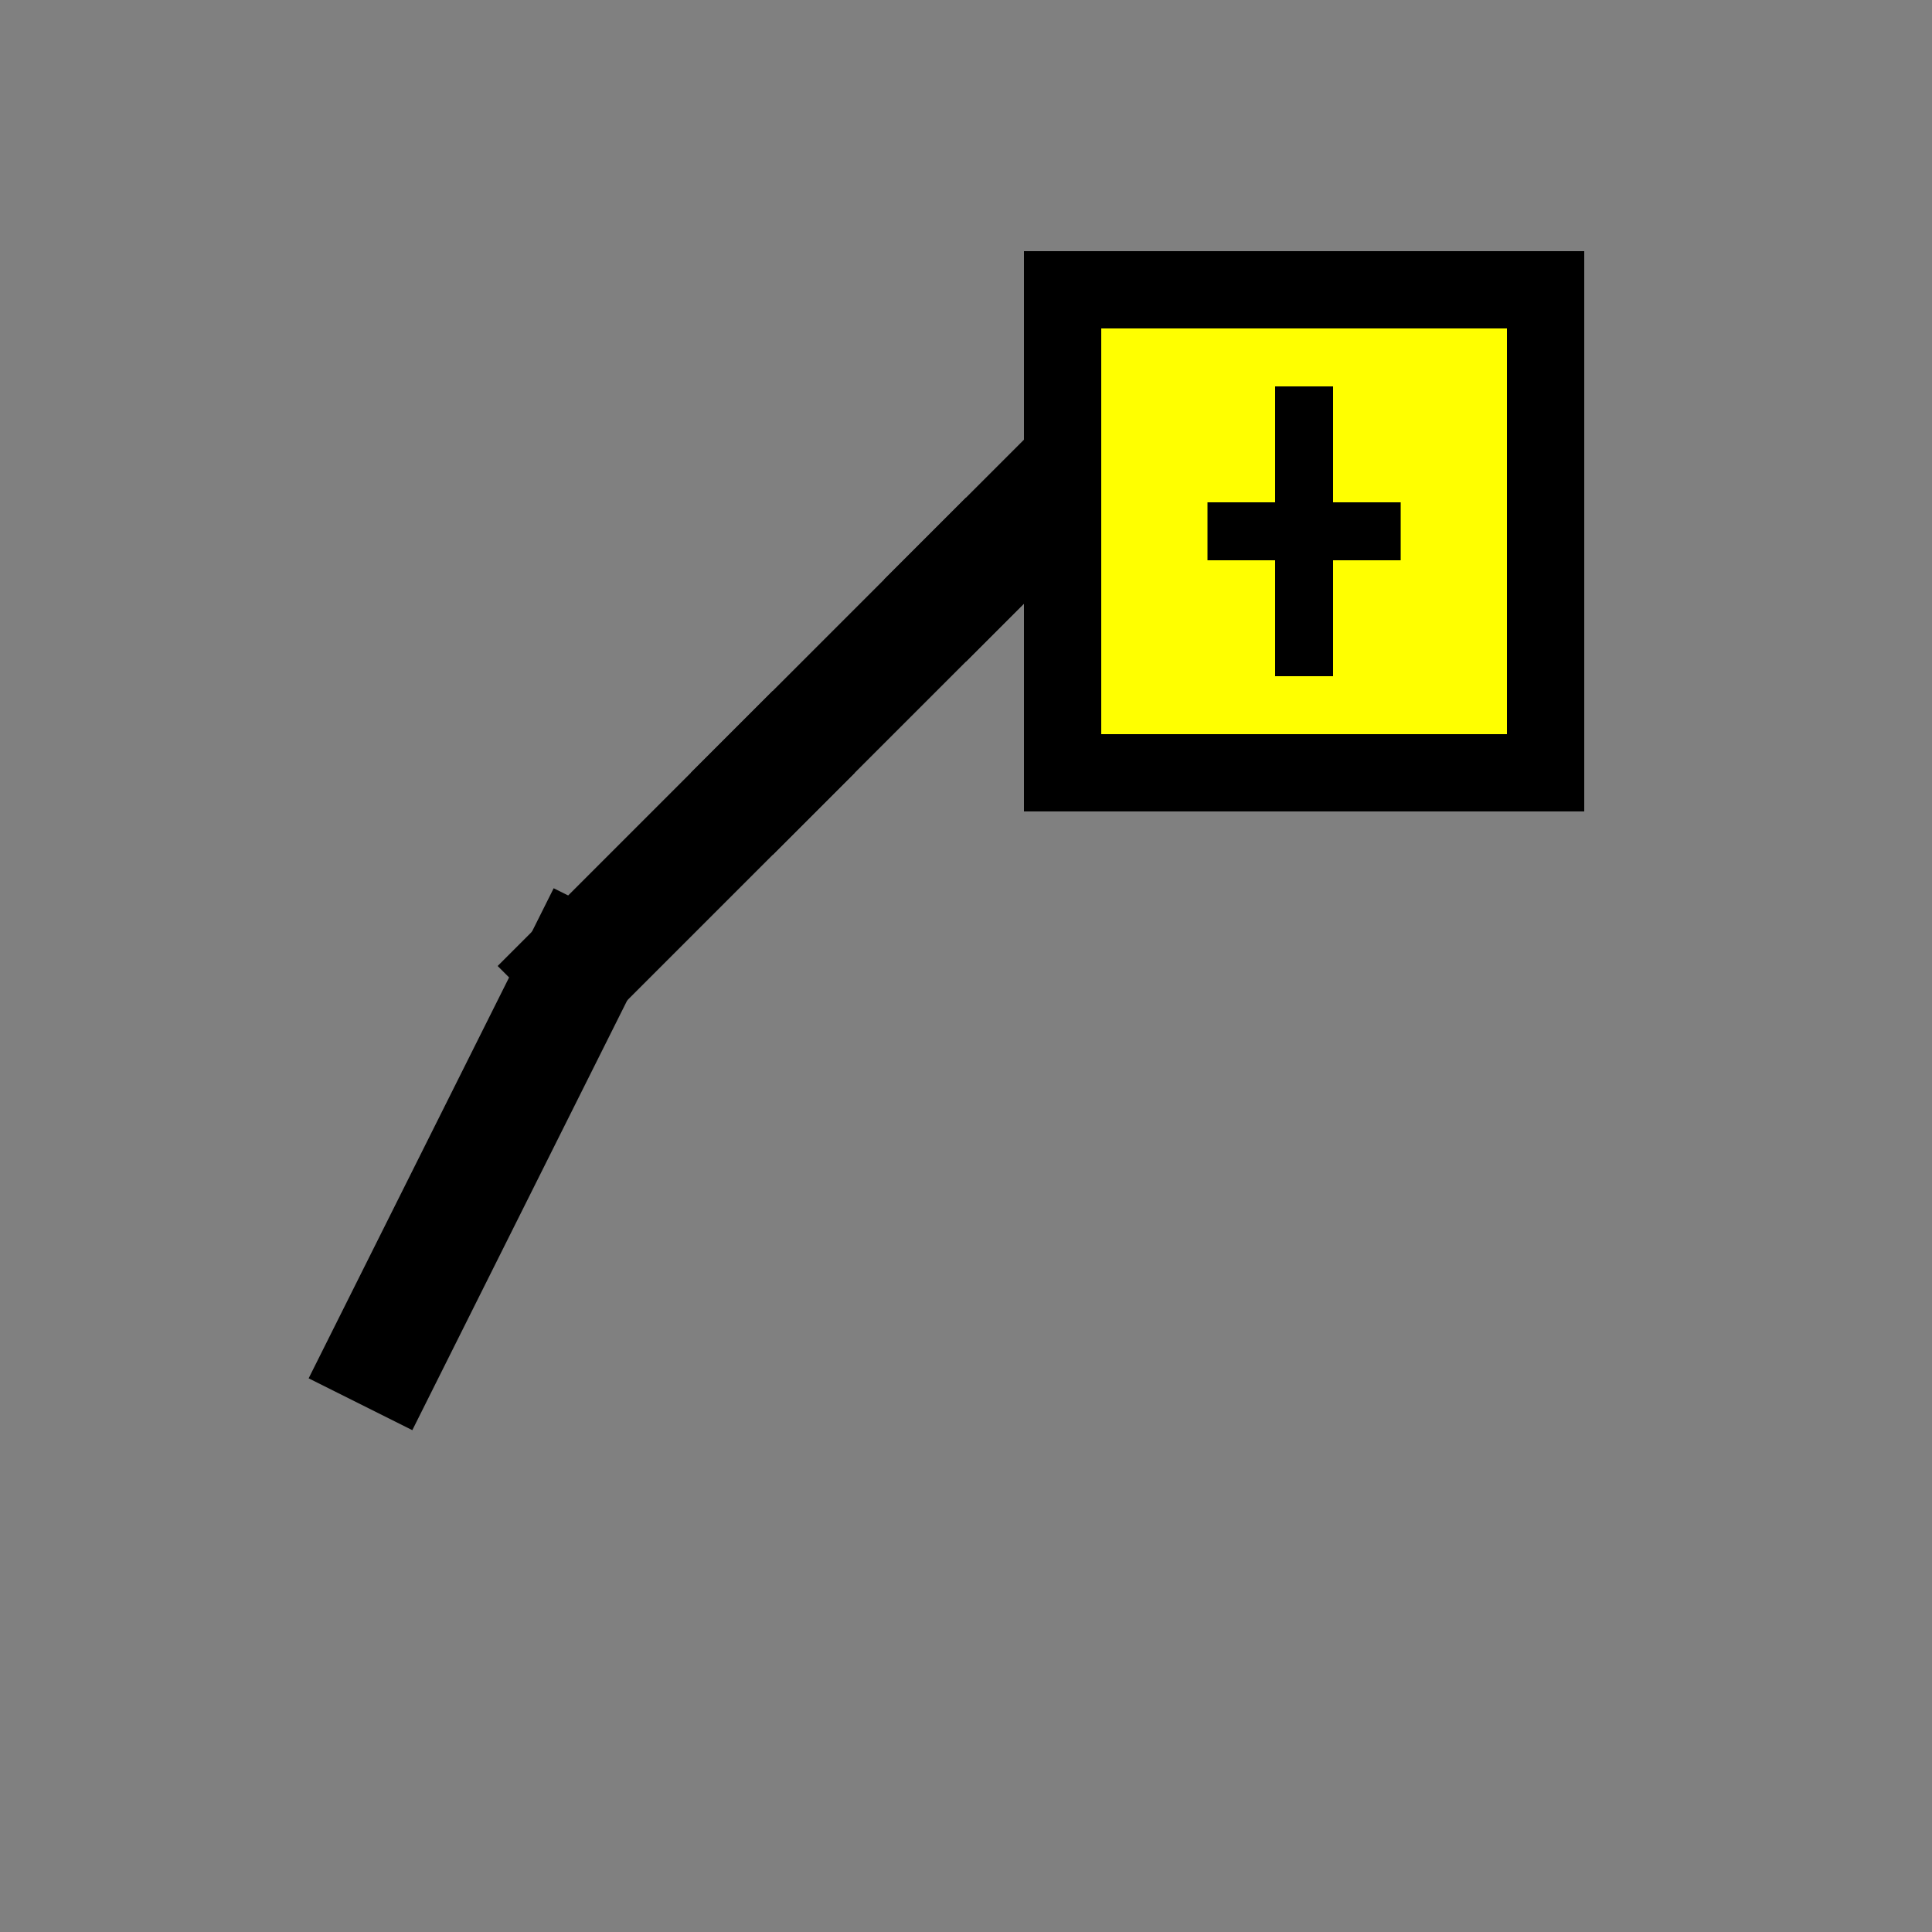 <svg xmlns="http://www.w3.org/2000/svg" viewBox="0 0 100 100" width="100" height="100">
  <rect x="0" y="0" width="100" height="100" fill="#808080" stroke="none"/>
  <!-- Brutalist style: thick strokes, geometric shapes only -->
  <!-- Upward trending chart -->
  <line x1="20" y1="70" x2="30" y2="50" stroke="#000" stroke-width="6" stroke-linecap="square"/>
  <line x1="30" y1="50" x2="40" y2="40" stroke="#000" stroke-width="6" stroke-linecap="square"/>
  <line x1="40" y1="40" x2="50" y2="30" stroke="#000" stroke-width="6" stroke-linecap="square"/>
  <line x1="50" y1="30" x2="60" y2="20" stroke="#000" stroke-width="6" stroke-linecap="square"/>
  
  <!-- Analytics node (geometric shape) -->
  <rect x="55" y="15" width="25" height="25" fill="#ffff00" stroke="#000" stroke-width="4"/>
  <line x1="67.5" y1="20" x2="67.5" y2="35" stroke="#000" stroke-width="3"/>
  <line x1="62.5" y1="27.5" x2="72.5" y2="27.5" stroke="#000" stroke-width="3"/>
</svg>
